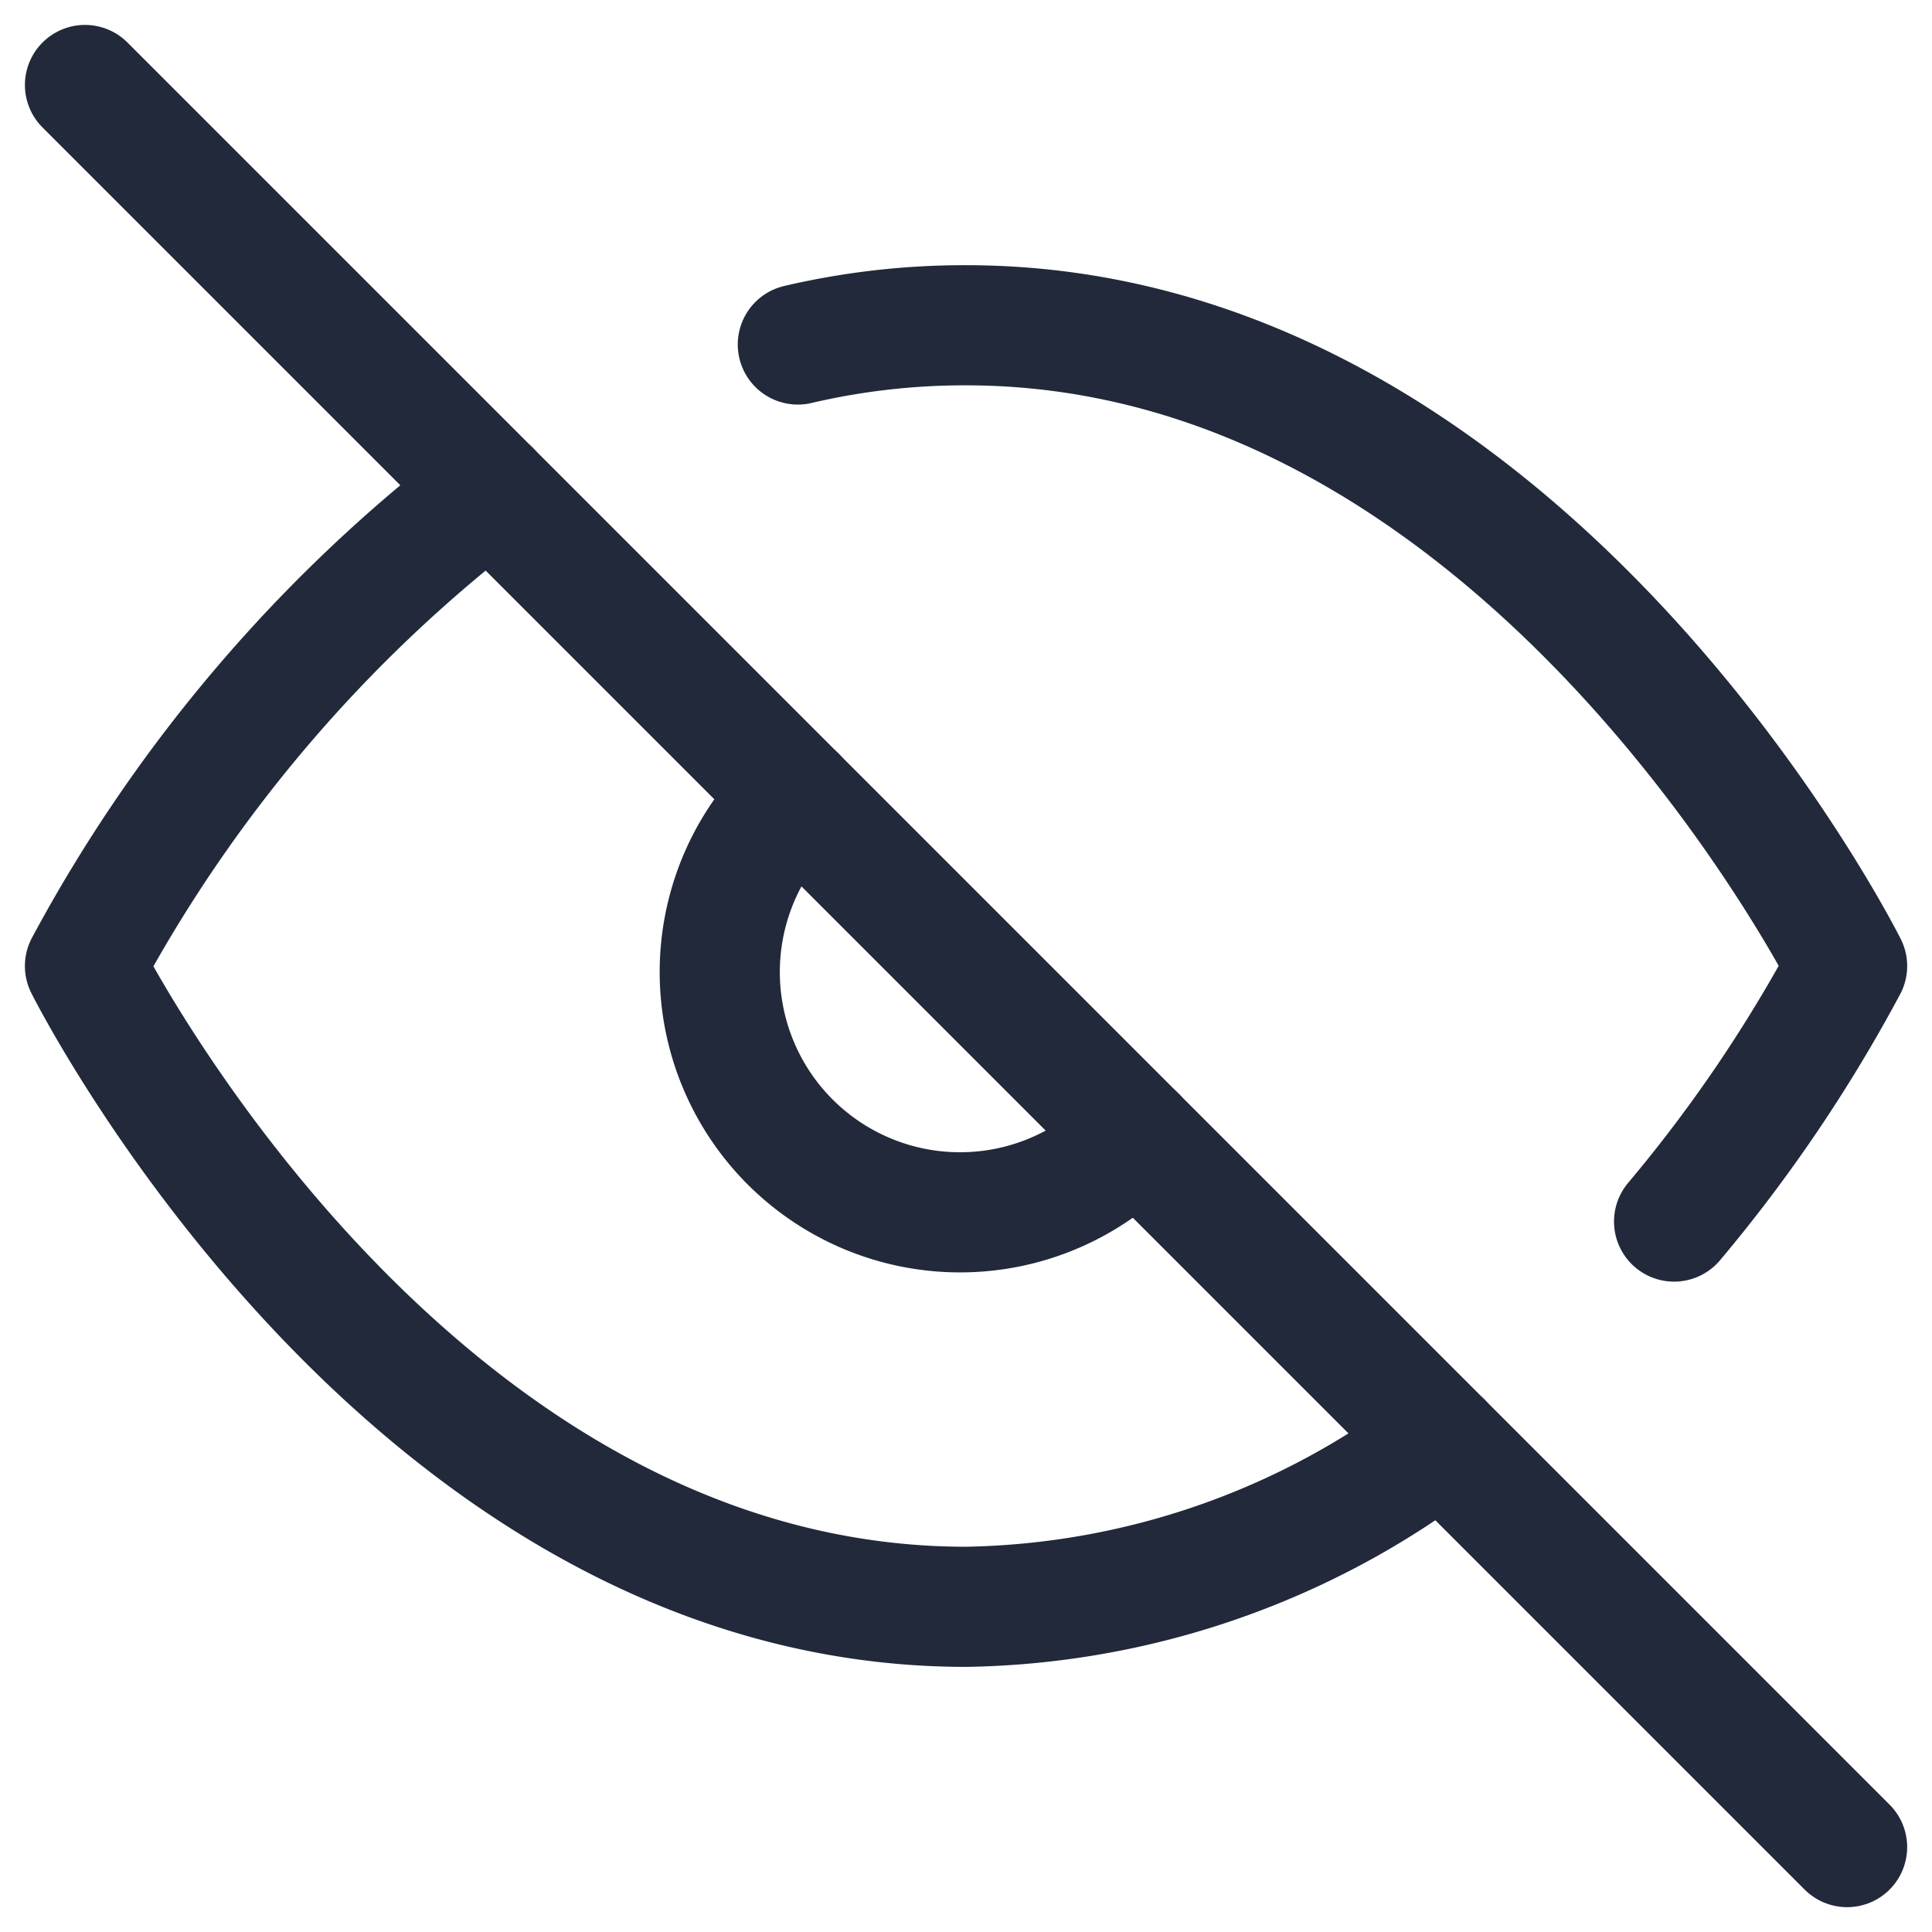 <svg xmlns="http://www.w3.org/2000/svg" width="24.121" height="24.121" viewBox="0 0 24.121 24.121">
  <g id="Icon_Eye-Off" data-name="Icon/Eye-Off" transform="translate(0.061 0.061)">
    <rect id="Rectangle_16553" data-name="Rectangle 16553" width="24" height="24" fill="none"/>
    <g id="eye-off_1_" data-name="eye-off (1)">
      <path id="Path_21" data-name="Path 21" d="M17.94,17.94A10.07,10.07,0,0,1,12,20C5,20,1,12,1,12A18.45,18.45,0,0,1,6.06,6.06M9.9,4.24A9.12,9.12,0,0,1,12,4c7,0,11,8,11,8a18.5,18.5,0,0,1-2.16,3.19m-6.72-1.07A3,3,0,1,1,9.88,9.88" fill="none" stroke="#21293a" stroke-linecap="round" stroke-linejoin="round" stroke-width="1.5"/>
      <line id="Line_5" data-name="Line 5" x2="22" y2="22" transform="translate(1 1)" fill="none" stroke="#21293a" stroke-linecap="round" stroke-linejoin="round" stroke-width="1.5"/>
    </g>
  </g>
</svg>
